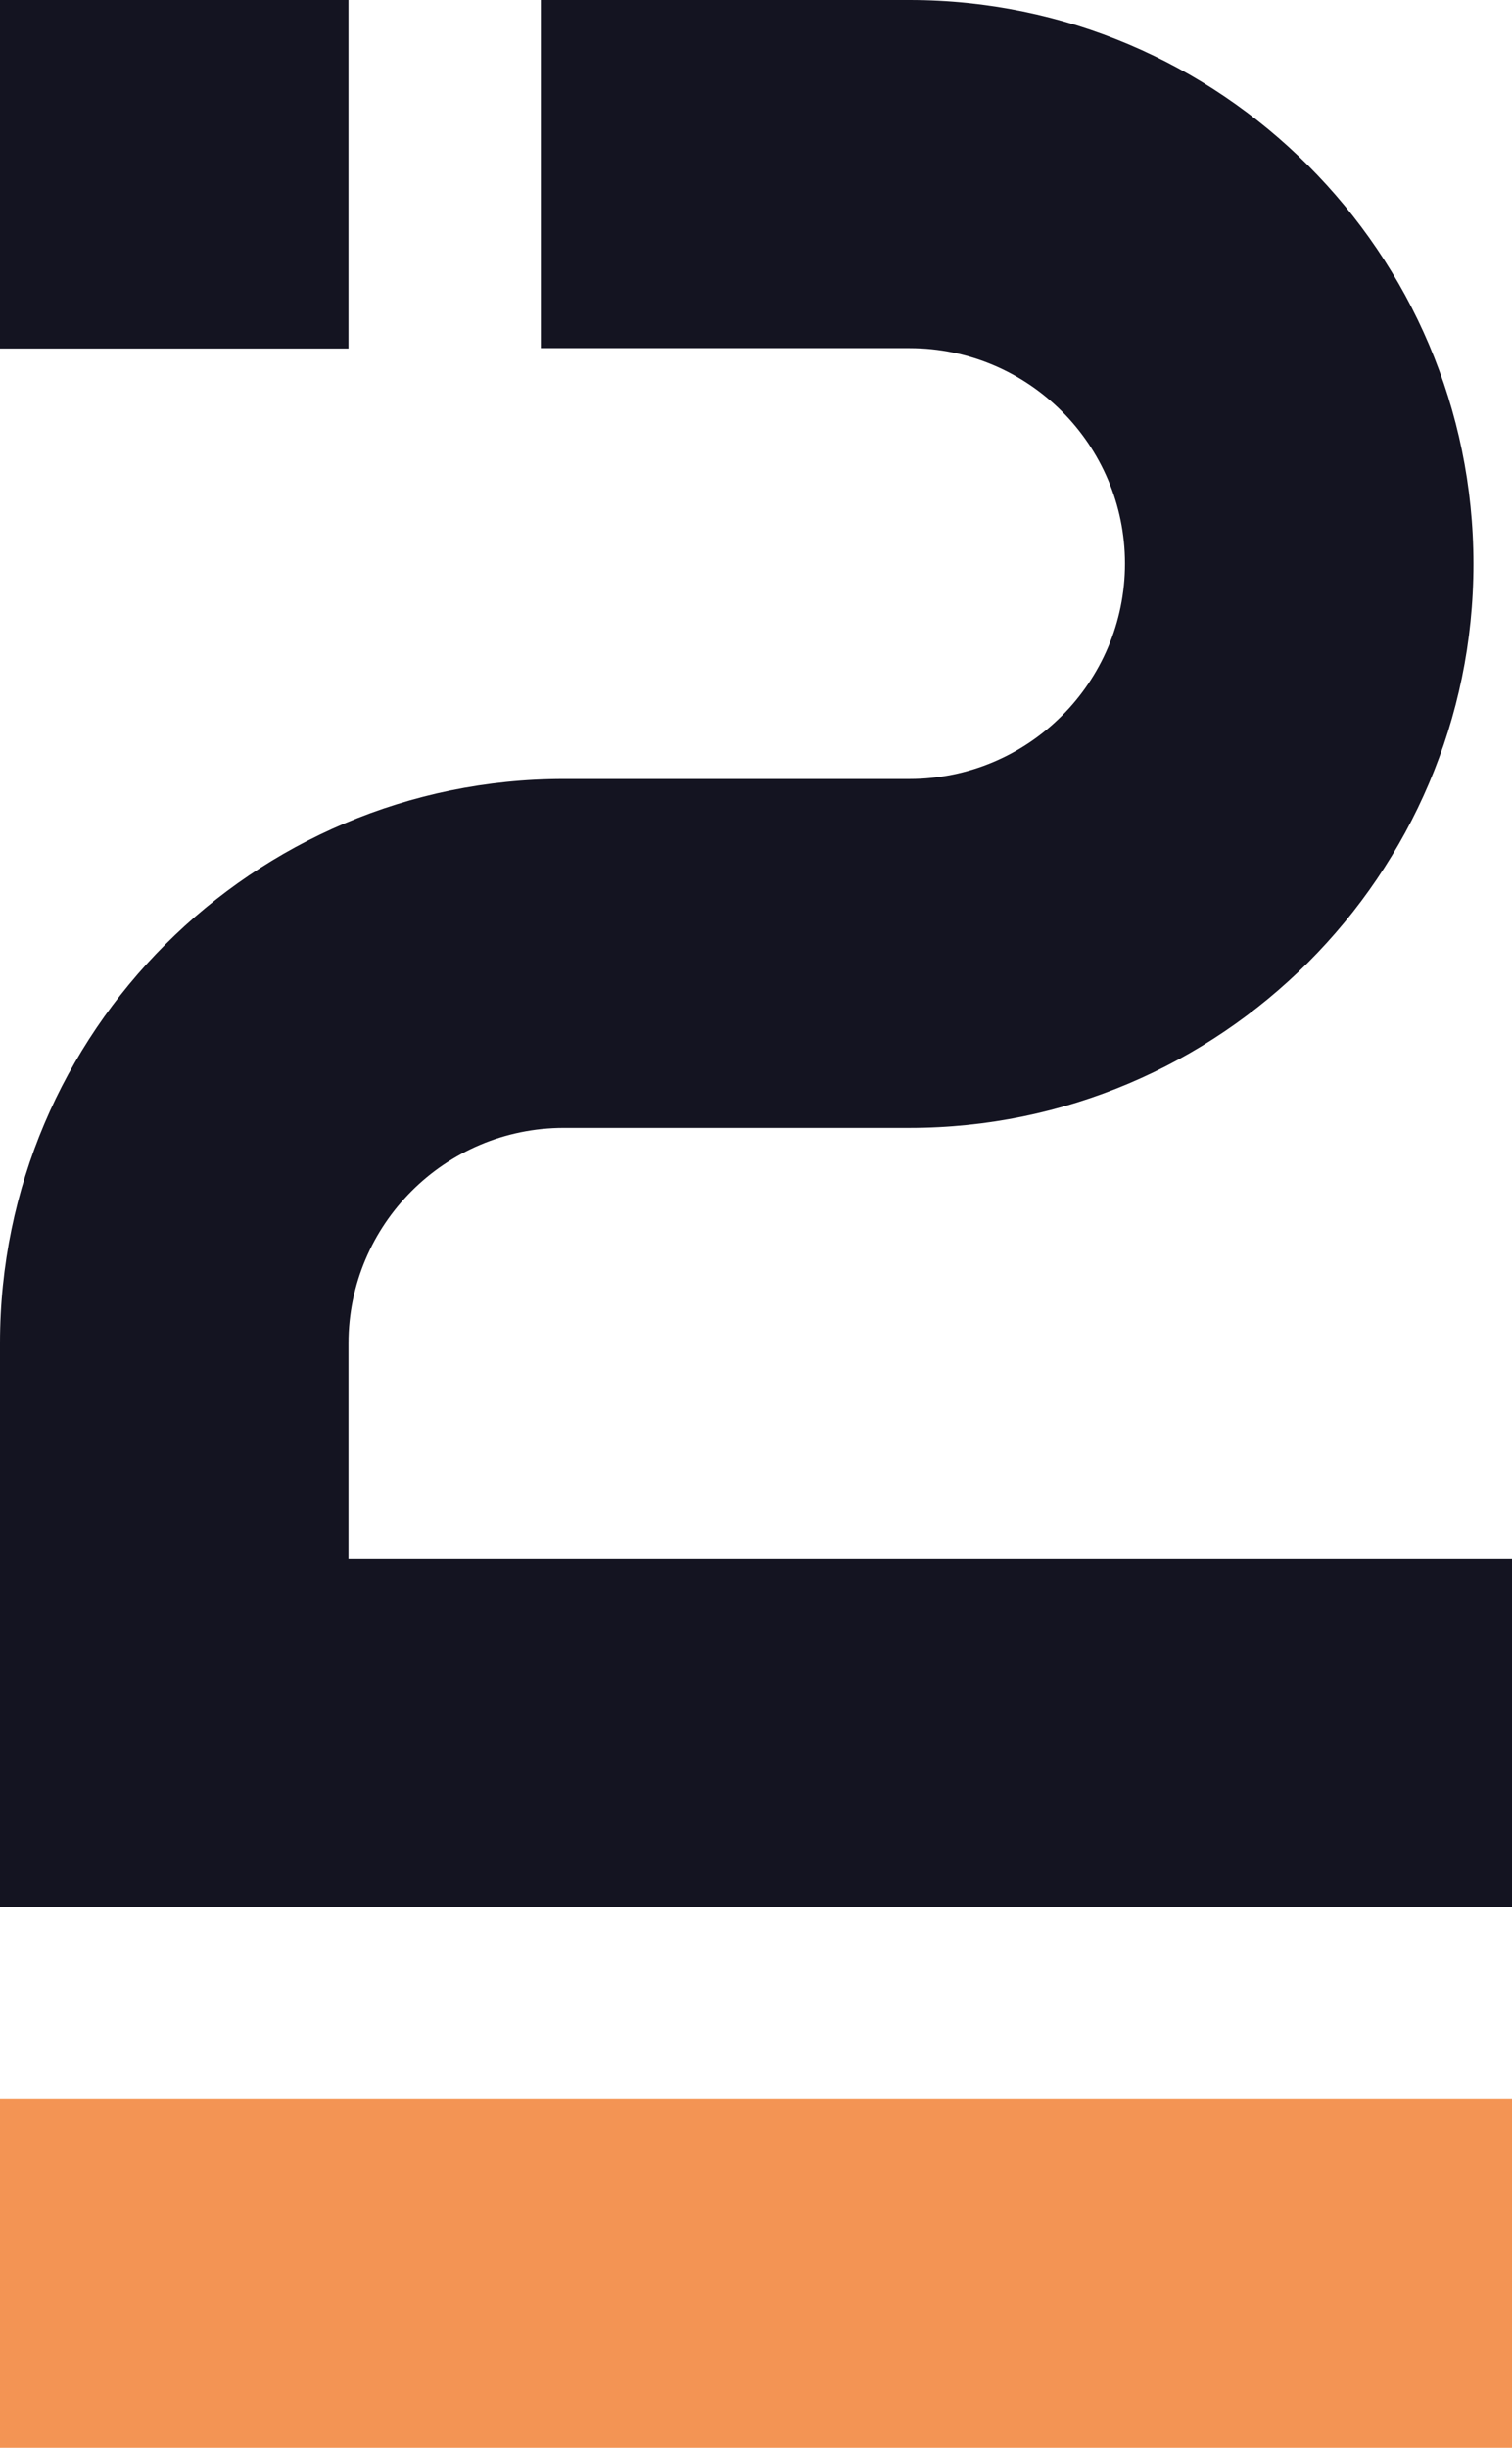 <?xml version="1.0" encoding="UTF-8"?>
<svg id="Laag_1" data-name="Laag 1" xmlns="http://www.w3.org/2000/svg" viewBox="0 0 38.05 61.6">
  <defs>
    <style>
      .cls-1 {
        fill: #141421;
      }

      .cls-1, .cls-2 {
        stroke-width: 0px;
      }

      .cls-2 {
        fill: #f39454;
      }
    </style>
  </defs>
  <path class="cls-1" d="m38.05,47.98H0v-14.19c0-7.82,6.37-14.19,14.19-14.19h8.7c2.99,0,5.42-2.43,5.42-5.42s-2.43-5.42-5.42-5.42h-9.28V0h9.28c7.82,0,14.19,6.37,14.19,14.19s-6.37,14.19-14.19,14.19h-8.7c-2.99,0-5.42,2.43-5.42,5.42v5.42h29.28v8.77Z"/>
  <rect class="cls-1" y="0" width="8.77" height="8.77"/>
  <rect class="cls-2" y="52.82" width="38.05" height="8.77"/>
</svg>